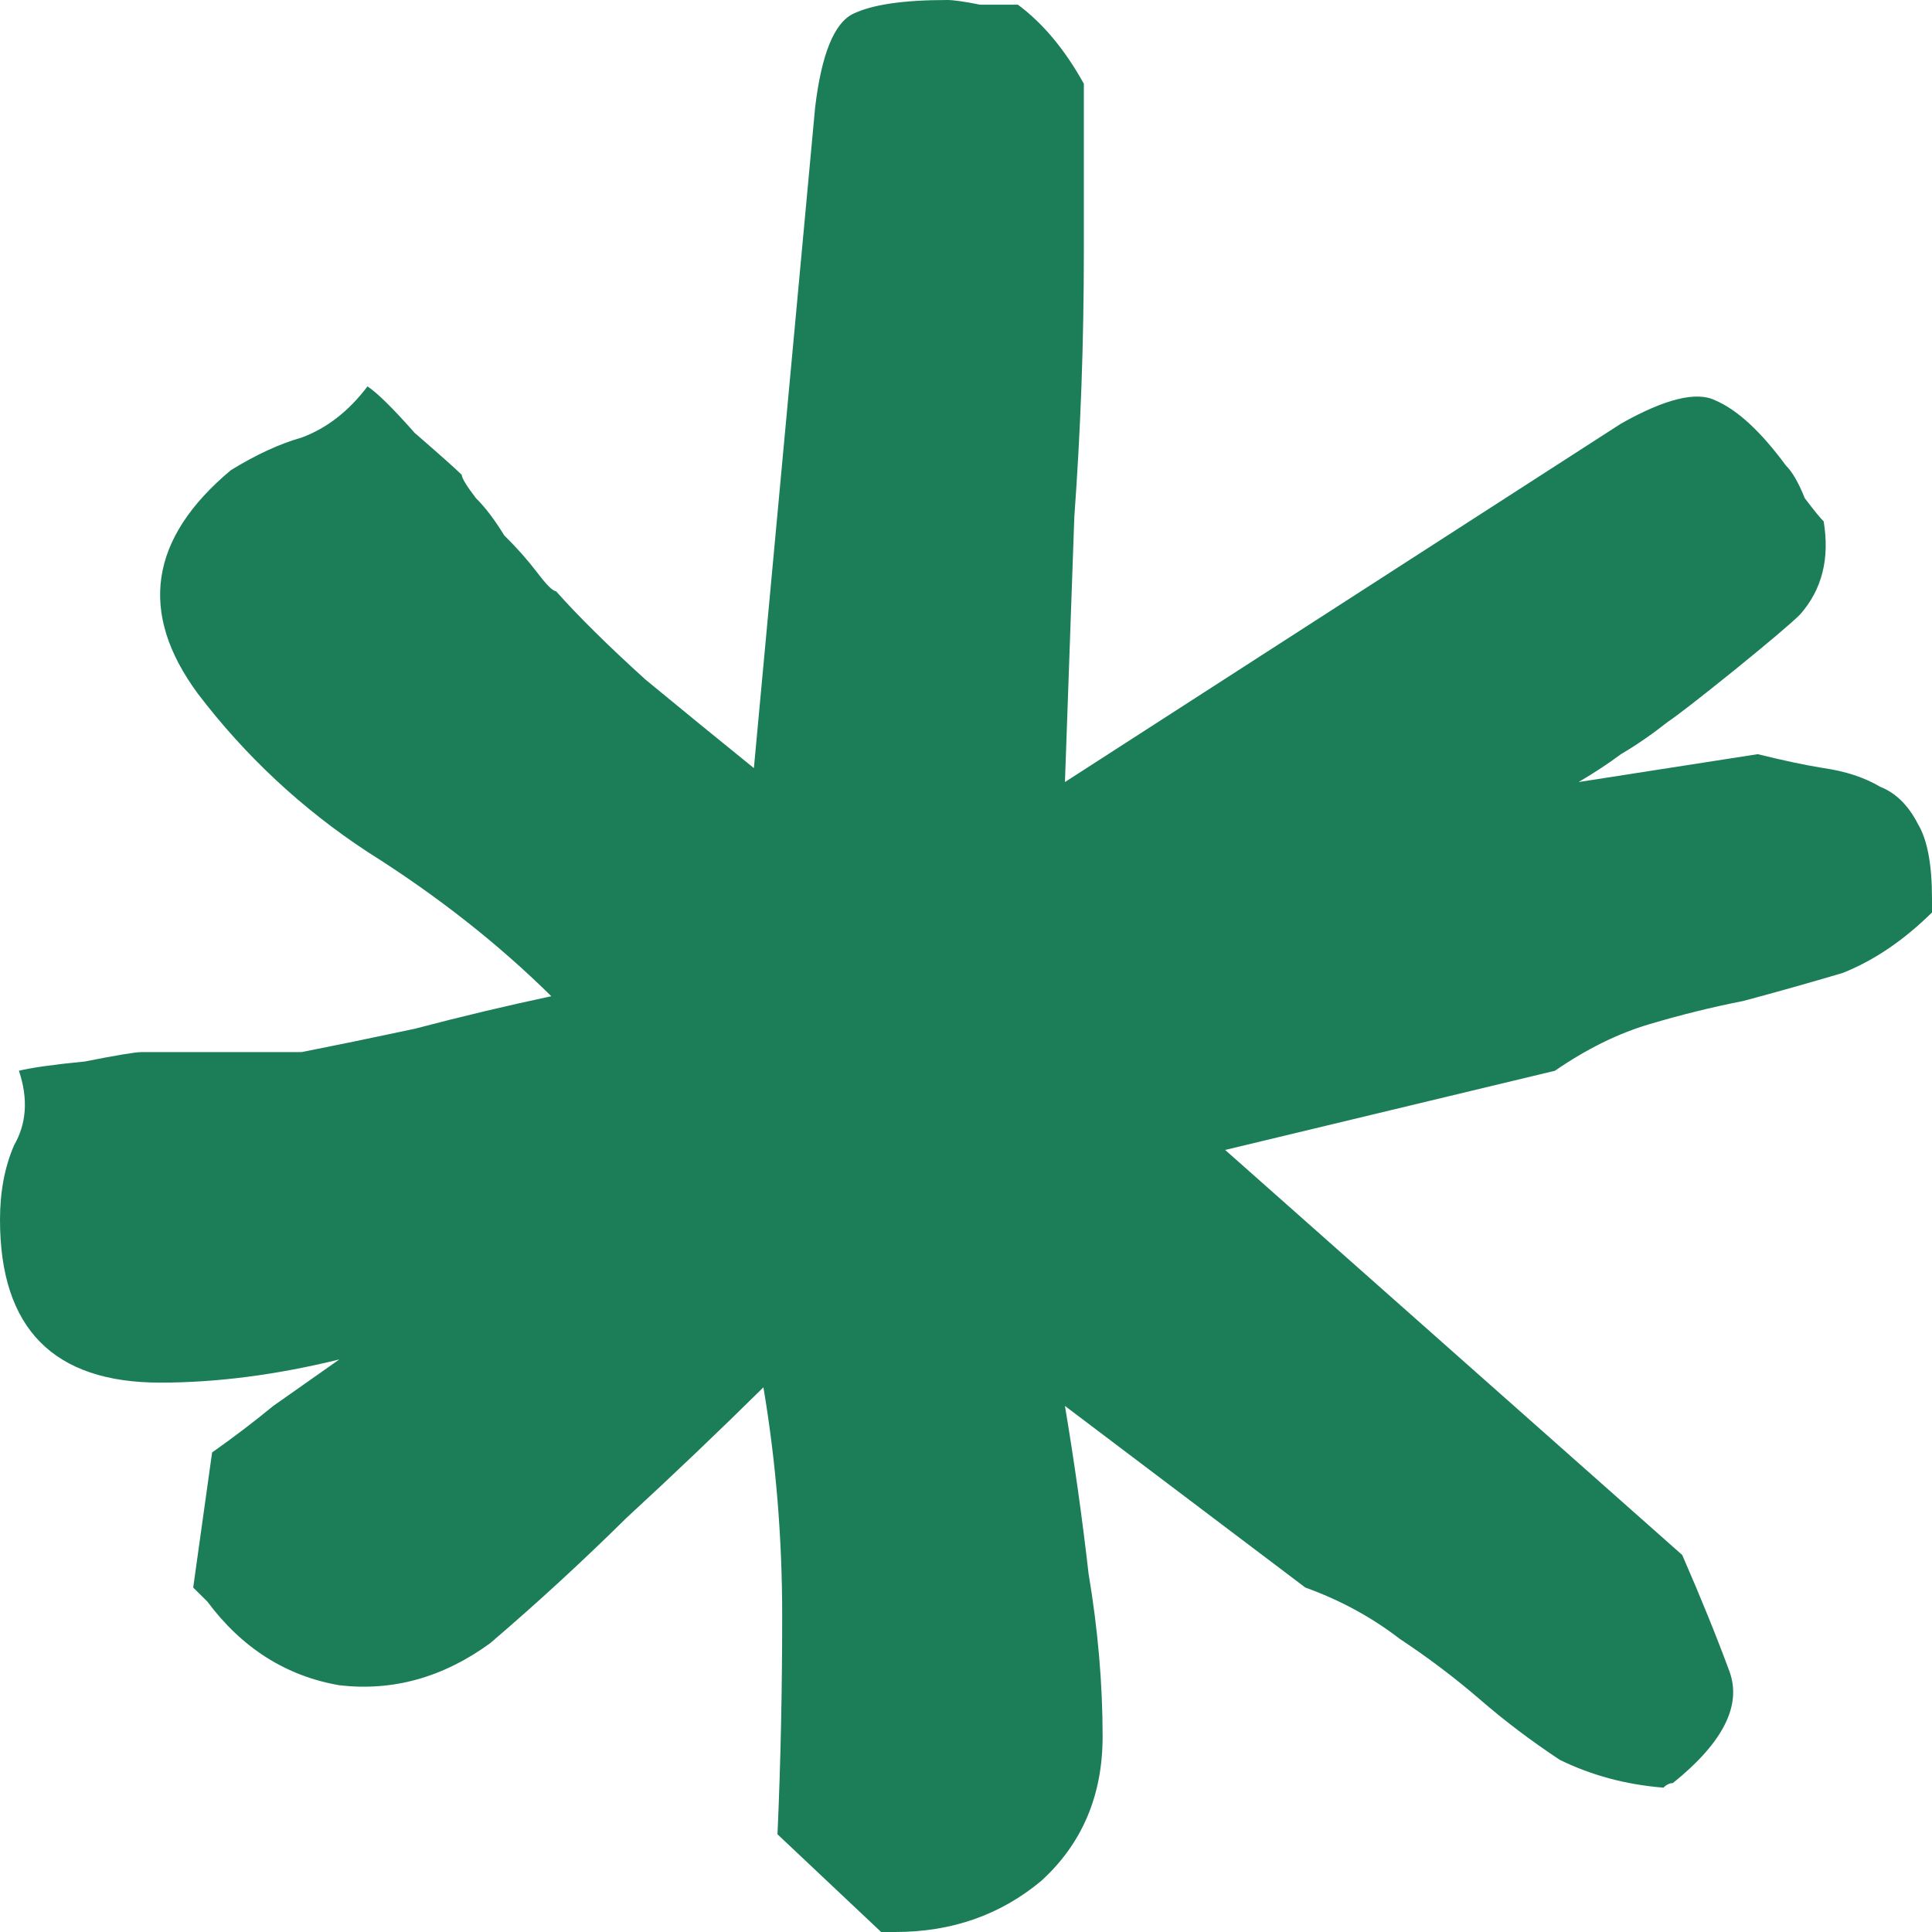 <?xml version="1.0" encoding="UTF-8"?>
<svg xmlns="http://www.w3.org/2000/svg" width="14" height="14" viewBox="0 0 14 14" fill="none">
  <path d="M1.537 10.525C1.696 10.413 1.844 10.3 1.98 10.188C2.14 10.075 2.299 9.963 2.459 9.851C2.003 9.963 1.571 10.019 1.161 10.019C0.387 10.019 0 9.626 0 8.839C0 8.636 0.034 8.456 0.102 8.299C0.193 8.141 0.205 7.961 0.137 7.759C0.228 7.737 0.387 7.714 0.615 7.692C0.842 7.647 0.979 7.624 1.024 7.624H2.185C2.413 7.579 2.686 7.523 3.005 7.455C3.346 7.365 3.676 7.287 3.995 7.219C3.608 6.837 3.164 6.488 2.663 6.173C2.185 5.859 1.776 5.476 1.434 5.027C1.002 4.442 1.081 3.902 1.673 3.407C1.855 3.295 2.026 3.216 2.185 3.171C2.367 3.104 2.527 2.98 2.663 2.8C2.732 2.845 2.846 2.957 3.005 3.137C3.187 3.295 3.301 3.396 3.346 3.441C3.346 3.463 3.38 3.52 3.449 3.61C3.517 3.677 3.585 3.767 3.654 3.88C3.745 3.969 3.824 4.059 3.893 4.149C3.961 4.239 4.006 4.284 4.029 4.284C4.189 4.464 4.405 4.678 4.678 4.925C4.951 5.15 5.213 5.364 5.463 5.566L5.907 0.776C5.953 0.394 6.044 0.169 6.18 0.101C6.317 0.034 6.545 0 6.863 0C6.909 0 6.989 0.011 7.102 0.034C7.239 0.034 7.33 0.034 7.376 0.034C7.558 0.169 7.717 0.36 7.854 0.607V1.822C7.854 2.474 7.831 3.115 7.785 3.745C7.763 4.374 7.74 5.015 7.717 5.667L11.746 3.07C12.065 2.89 12.293 2.834 12.429 2.901C12.589 2.969 12.759 3.126 12.941 3.373C12.987 3.418 13.033 3.497 13.078 3.61C13.146 3.7 13.192 3.756 13.215 3.778C13.26 4.048 13.203 4.273 13.044 4.453C12.976 4.52 12.816 4.655 12.566 4.858C12.315 5.06 12.156 5.184 12.088 5.229C11.974 5.319 11.86 5.398 11.746 5.465C11.655 5.533 11.553 5.6 11.439 5.667L12.737 5.465C12.919 5.51 13.078 5.544 13.215 5.566C13.374 5.589 13.511 5.634 13.624 5.701C13.738 5.746 13.829 5.836 13.898 5.971C13.966 6.084 14 6.263 14 6.511V6.612C13.795 6.814 13.579 6.961 13.351 7.051C13.124 7.118 12.885 7.186 12.634 7.253C12.406 7.298 12.179 7.354 11.951 7.422C11.724 7.489 11.496 7.602 11.268 7.759L8.878 8.333L12.19 11.268C12.327 11.582 12.441 11.864 12.532 12.111C12.623 12.358 12.486 12.628 12.122 12.921C12.099 12.921 12.076 12.932 12.054 12.954C11.78 12.932 11.53 12.864 11.302 12.752C11.098 12.617 10.904 12.471 10.722 12.313C10.54 12.156 10.346 12.01 10.142 11.875C9.937 11.717 9.709 11.594 9.459 11.504L7.717 10.188C7.785 10.593 7.842 10.998 7.888 11.402C7.956 11.807 7.99 12.201 7.99 12.583C7.99 13.01 7.842 13.359 7.546 13.629C7.25 13.876 6.898 14 6.488 14H6.385L5.634 13.292C5.657 12.774 5.668 12.246 5.668 11.706C5.668 11.144 5.623 10.593 5.532 10.053C5.213 10.368 4.883 10.683 4.541 10.998C4.223 11.312 3.893 11.616 3.551 11.908C3.21 12.156 2.846 12.257 2.459 12.212C2.072 12.145 1.753 11.942 1.502 11.605L1.4 11.504L1.537 10.525Z" fill="#1B7E59"></path>
</svg>
